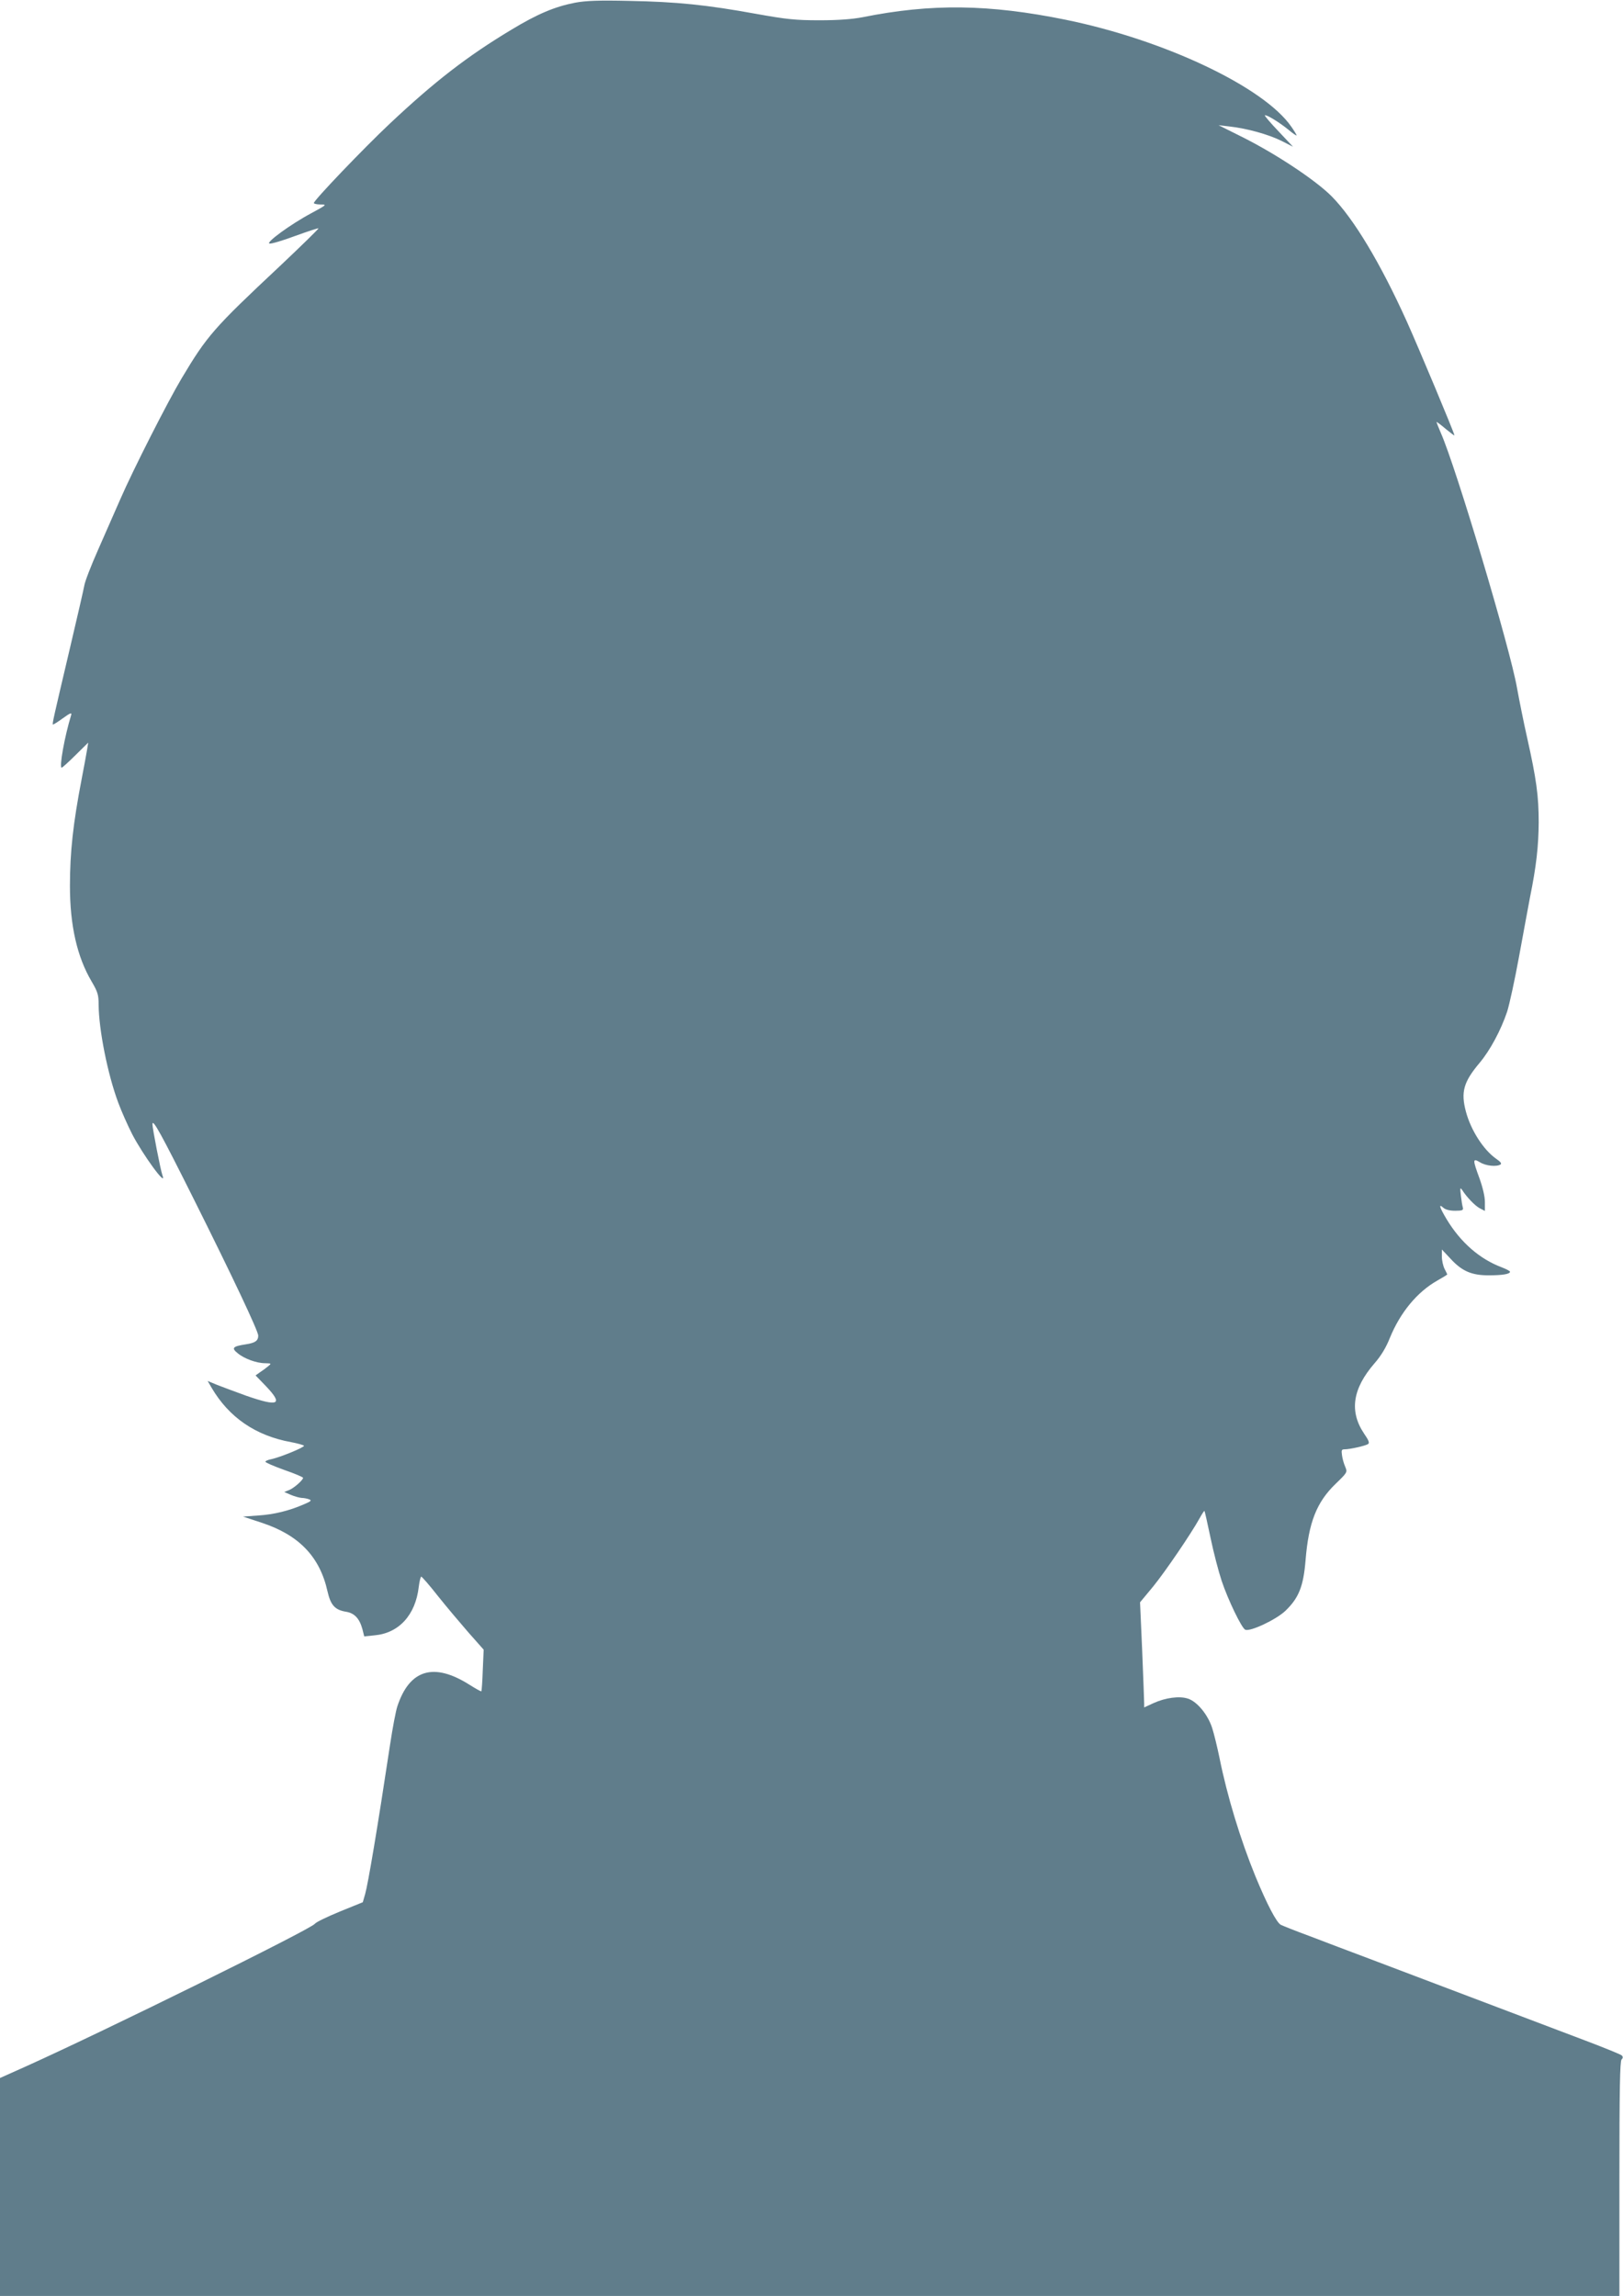 <?xml version="1.0" standalone="no"?>
<!DOCTYPE svg PUBLIC "-//W3C//DTD SVG 20010904//EN"
 "http://www.w3.org/TR/2001/REC-SVG-20010904/DTD/svg10.dtd">
<svg version="1.0" xmlns="http://www.w3.org/2000/svg"
 width="905pt" height="1280pt" viewBox="0 0 905 1280"
 preserveAspectRatio="xMidYMid meet">
<g transform="translate(0,1280) scale(0.1,-0.1)"
fill="#607d8b" stroke="none">
<path d="M3207 12785 c-113 -22 -209 -62 -356 -151 -243 -146 -426 -287 -676
-522 -148 -139 -425 -429 -425 -444 0 -4 17 -8 38 -8 36 0 34 -2 -51 -48 -118
-63 -258 -166 -234 -170 10 -2 75 17 144 43 69 25 127 44 129 42 2 -2 -96 -98
-218 -213 -365 -342 -403 -385 -545 -623 -76 -127 -270 -508 -343 -676 -29
-66 -84 -192 -123 -280 -39 -88 -74 -178 -77 -200 -4 -22 -39 -175 -78 -340
-94 -399 -101 -429 -97 -434 2 -2 27 14 56 35 40 29 50 33 46 18 -37 -120 -68
-294 -53 -294 3 0 38 31 77 70 l71 70 -7 -43 c-4 -23 -17 -96 -30 -162 -47
-244 -65 -405 -65 -594 0 -221 40 -396 121 -533 34 -58 39 -74 39 -130 1 -138
50 -387 110 -547 17 -46 52 -125 77 -174 60 -116 196 -302 169 -230 -10 26
-56 262 -56 286 1 32 48 -53 228 -413 219 -438 362 -741 362 -766 0 -29 -17
-41 -71 -49 -71 -11 -80 -20 -44 -49 37 -31 106 -56 154 -56 35 -1 36 -1 15
-18 -11 -9 -31 -24 -45 -33 l-24 -17 58 -60 c98 -103 71 -116 -108 -54 -60 22
-134 49 -164 61 l-53 22 22 -38 c97 -165 245 -267 443 -303 37 -7 69 -16 72
-20 5 -8 -131 -64 -182 -75 -18 -3 -33 -10 -33 -14 0 -5 47 -25 105 -46 58
-20 105 -40 105 -44 0 -13 -54 -60 -80 -69 l-25 -10 37 -16 c21 -9 48 -16 60
-17 13 0 32 -4 42 -8 16 -6 10 -11 -30 -28 -83 -36 -165 -56 -254 -62 l-85 -6
103 -34 c208 -68 325 -189 368 -382 18 -79 42 -105 106 -115 45 -8 73 -38 89
-97 l10 -40 58 6 c135 12 228 113 246 270 4 31 10 57 14 57 4 0 46 -48 93
-108 47 -59 124 -150 170 -203 l85 -96 -5 -114 c-2 -63 -6 -116 -8 -118 -2 -2
-32 15 -67 37 -198 125 -333 85 -401 -120 -9 -26 -27 -123 -41 -215 -70 -464
-123 -778 -139 -833 l-13 -45 -128 -52 c-70 -29 -133 -59 -139 -68 -23 -31
-1177 -600 -1613 -796 l-143 -64 0 -607 0 -608 4515 0 4515 0 0 653 c0 495 3
656 12 665 8 8 9 15 1 23 -5 5 -100 44 -209 85 -421 160 -896 339 -1201 455
-104 39 -252 95 -330 125 -79 29 -151 58 -161 63 -24 13 -77 114 -141 269 -84
205 -158 448 -201 662 -12 58 -30 133 -41 167 -24 74 -84 147 -135 163 -47 16
-126 5 -192 -25 l-52 -24 0 22 c0 12 -5 144 -11 293 l-12 271 73 88 c69 85
212 295 260 382 13 24 25 41 26 40 2 -2 17 -69 34 -150 17 -82 45 -189 62
-240 35 -105 112 -265 132 -273 29 -11 171 56 223 105 75 72 101 136 113 283
17 211 62 324 168 426 65 63 66 64 53 95 -8 18 -16 47 -18 65 -4 27 -2 32 15
32 29 0 114 19 130 29 10 6 5 20 -22 59 -83 124 -64 250 58 391 37 42 65 89
86 142 58 142 152 256 265 320 30 17 55 32 55 34 0 1 -7 16 -15 31 -8 16 -15
47 -15 69 l0 39 48 -51 c63 -69 117 -93 212 -93 78 0 120 7 120 20 0 4 -21 15
-47 25 -122 46 -228 138 -306 267 -40 67 -47 90 -19 65 12 -11 36 -17 66 -17
40 0 47 3 43 18 -3 9 -8 40 -11 67 -5 42 -4 47 7 31 27 -42 72 -88 98 -102
l29 -15 0 50 c0 30 -12 81 -30 131 -39 106 -39 115 3 90 32 -20 92 -26 114
-12 8 5 0 15 -23 31 -71 49 -142 159 -170 264 -29 109 -13 165 76 271 59 70
119 182 154 286 13 41 43 179 66 305 23 127 51 275 61 330 36 177 48 287 49
420 0 148 -13 242 -64 470 -20 88 -45 214 -57 280 -38 219 -341 1233 -425
1422 -13 31 -24 58 -24 60 0 3 23 -14 50 -37 28 -23 50 -40 50 -37 0 12 -199
487 -266 636 -147 325 -296 573 -419 697 -90 90 -306 233 -490 326 l-140 70
60 -7 c99 -11 216 -44 288 -79 l67 -34 -80 85 c-45 47 -79 87 -77 90 7 6 78
-37 130 -79 26 -22 47 -36 47 -33 0 4 -13 25 -29 48 -152 221 -706 484 -1259
597 -428 87 -749 91 -1132 14 -58 -11 -134 -17 -240 -17 -134 0 -182 5 -355
36 -275 50 -442 67 -705 72 -173 4 -243 1 -303 -10z"/>
</g>
</svg>
